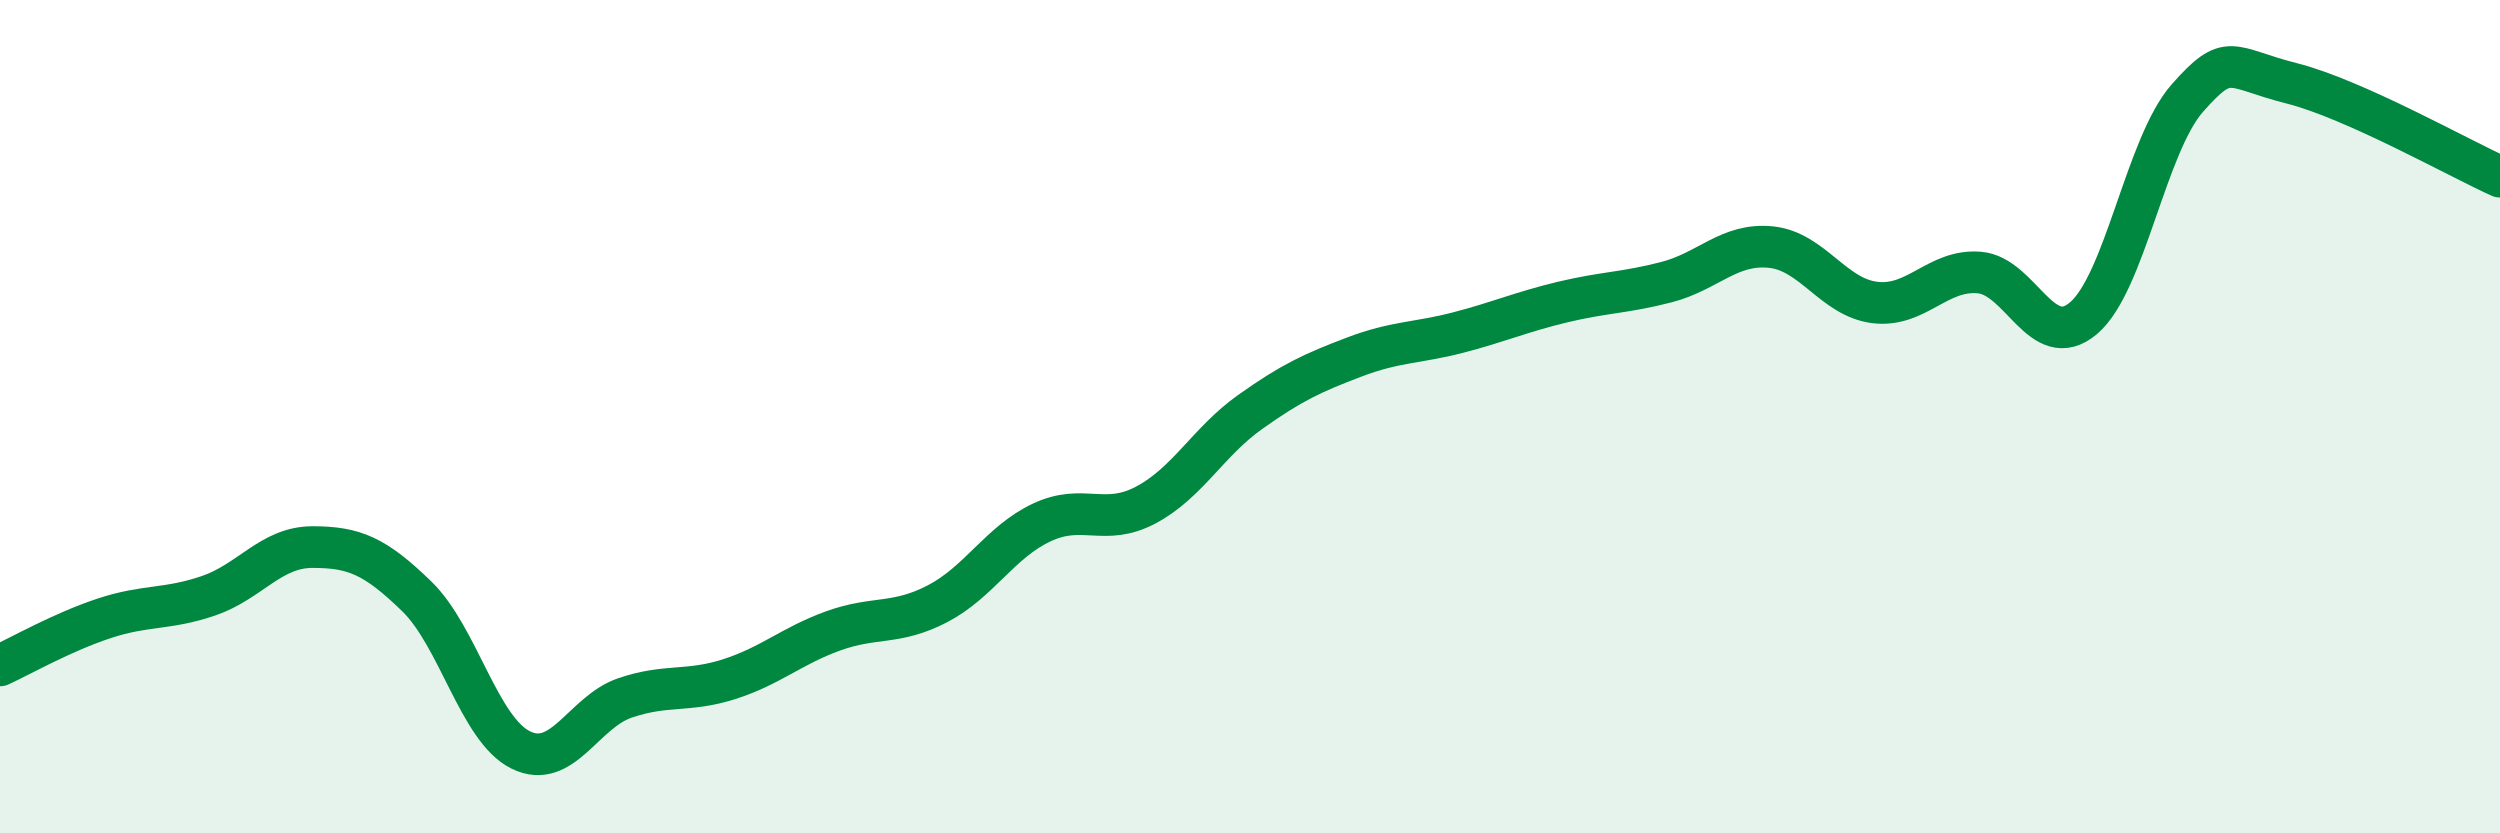 
    <svg width="60" height="20" viewBox="0 0 60 20" xmlns="http://www.w3.org/2000/svg">
      <path
        d="M 0,15.97 C 0.5,15.74 1.5,15.17 2.5,14.84 C 3.5,14.51 4,14.64 5,14.3 C 6,13.96 6.5,13.13 7.5,13.13 C 8.5,13.13 9,13.34 10,14.31 C 11,15.28 11.5,17.51 12.5,18 C 13.5,18.49 14,17.09 15,16.75 C 16,16.41 16.5,16.62 17.5,16.3 C 18.5,15.98 19,15.5 20,15.14 C 21,14.78 21.5,15.01 22.5,14.49 C 23.5,13.97 24,13.01 25,12.54 C 26,12.07 26.5,12.65 27.5,12.12 C 28.5,11.59 29,10.6 30,9.89 C 31,9.18 31.5,8.95 32.5,8.57 C 33.5,8.19 34,8.24 35,7.98 C 36,7.72 36.5,7.49 37.5,7.25 C 38.5,7.01 39,7.03 40,6.77 C 41,6.51 41.5,5.83 42.5,5.93 C 43.5,6.03 44,7.14 45,7.26 C 46,7.38 46.5,6.46 47.5,6.54 C 48.5,6.62 49,8.48 50,7.64 C 51,6.8 51.5,3.48 52.5,2.35 C 53.5,1.22 53.5,1.62 55,2 C 56.5,2.38 59,3.79 60,4.24L60 20L0 20Z"
        fill="#008740"
        opacity="0.1"
        stroke-linecap="round"
        stroke-linejoin="round"
      />
      <path
        d="M 0,15.97 C 0.5,15.74 1.5,15.17 2.5,14.84 C 3.5,14.51 4,14.64 5,14.3 C 6,13.96 6.5,13.13 7.5,13.13 C 8.5,13.13 9,13.34 10,14.31 C 11,15.28 11.5,17.51 12.5,18 C 13.5,18.49 14,17.09 15,16.75 C 16,16.41 16.5,16.62 17.5,16.3 C 18.5,15.98 19,15.5 20,15.14 C 21,14.78 21.5,15.01 22.5,14.49 C 23.5,13.97 24,13.01 25,12.54 C 26,12.07 26.5,12.65 27.5,12.12 C 28.5,11.59 29,10.6 30,9.89 C 31,9.18 31.5,8.95 32.5,8.57 C 33.5,8.19 34,8.24 35,7.98 C 36,7.72 36.5,7.49 37.5,7.25 C 38.5,7.01 39,7.03 40,6.77 C 41,6.51 41.5,5.83 42.5,5.93 C 43.5,6.03 44,7.14 45,7.26 C 46,7.38 46.5,6.46 47.5,6.54 C 48.5,6.62 49,8.48 50,7.64 C 51,6.8 51.5,3.48 52.5,2.35 C 53.5,1.22 53.5,1.62 55,2 C 56.5,2.38 59,3.79 60,4.24"
        stroke="#008740"
        stroke-width="1"
        fill="none"
        stroke-linecap="round"
        stroke-linejoin="round"
      />
    </svg>
  